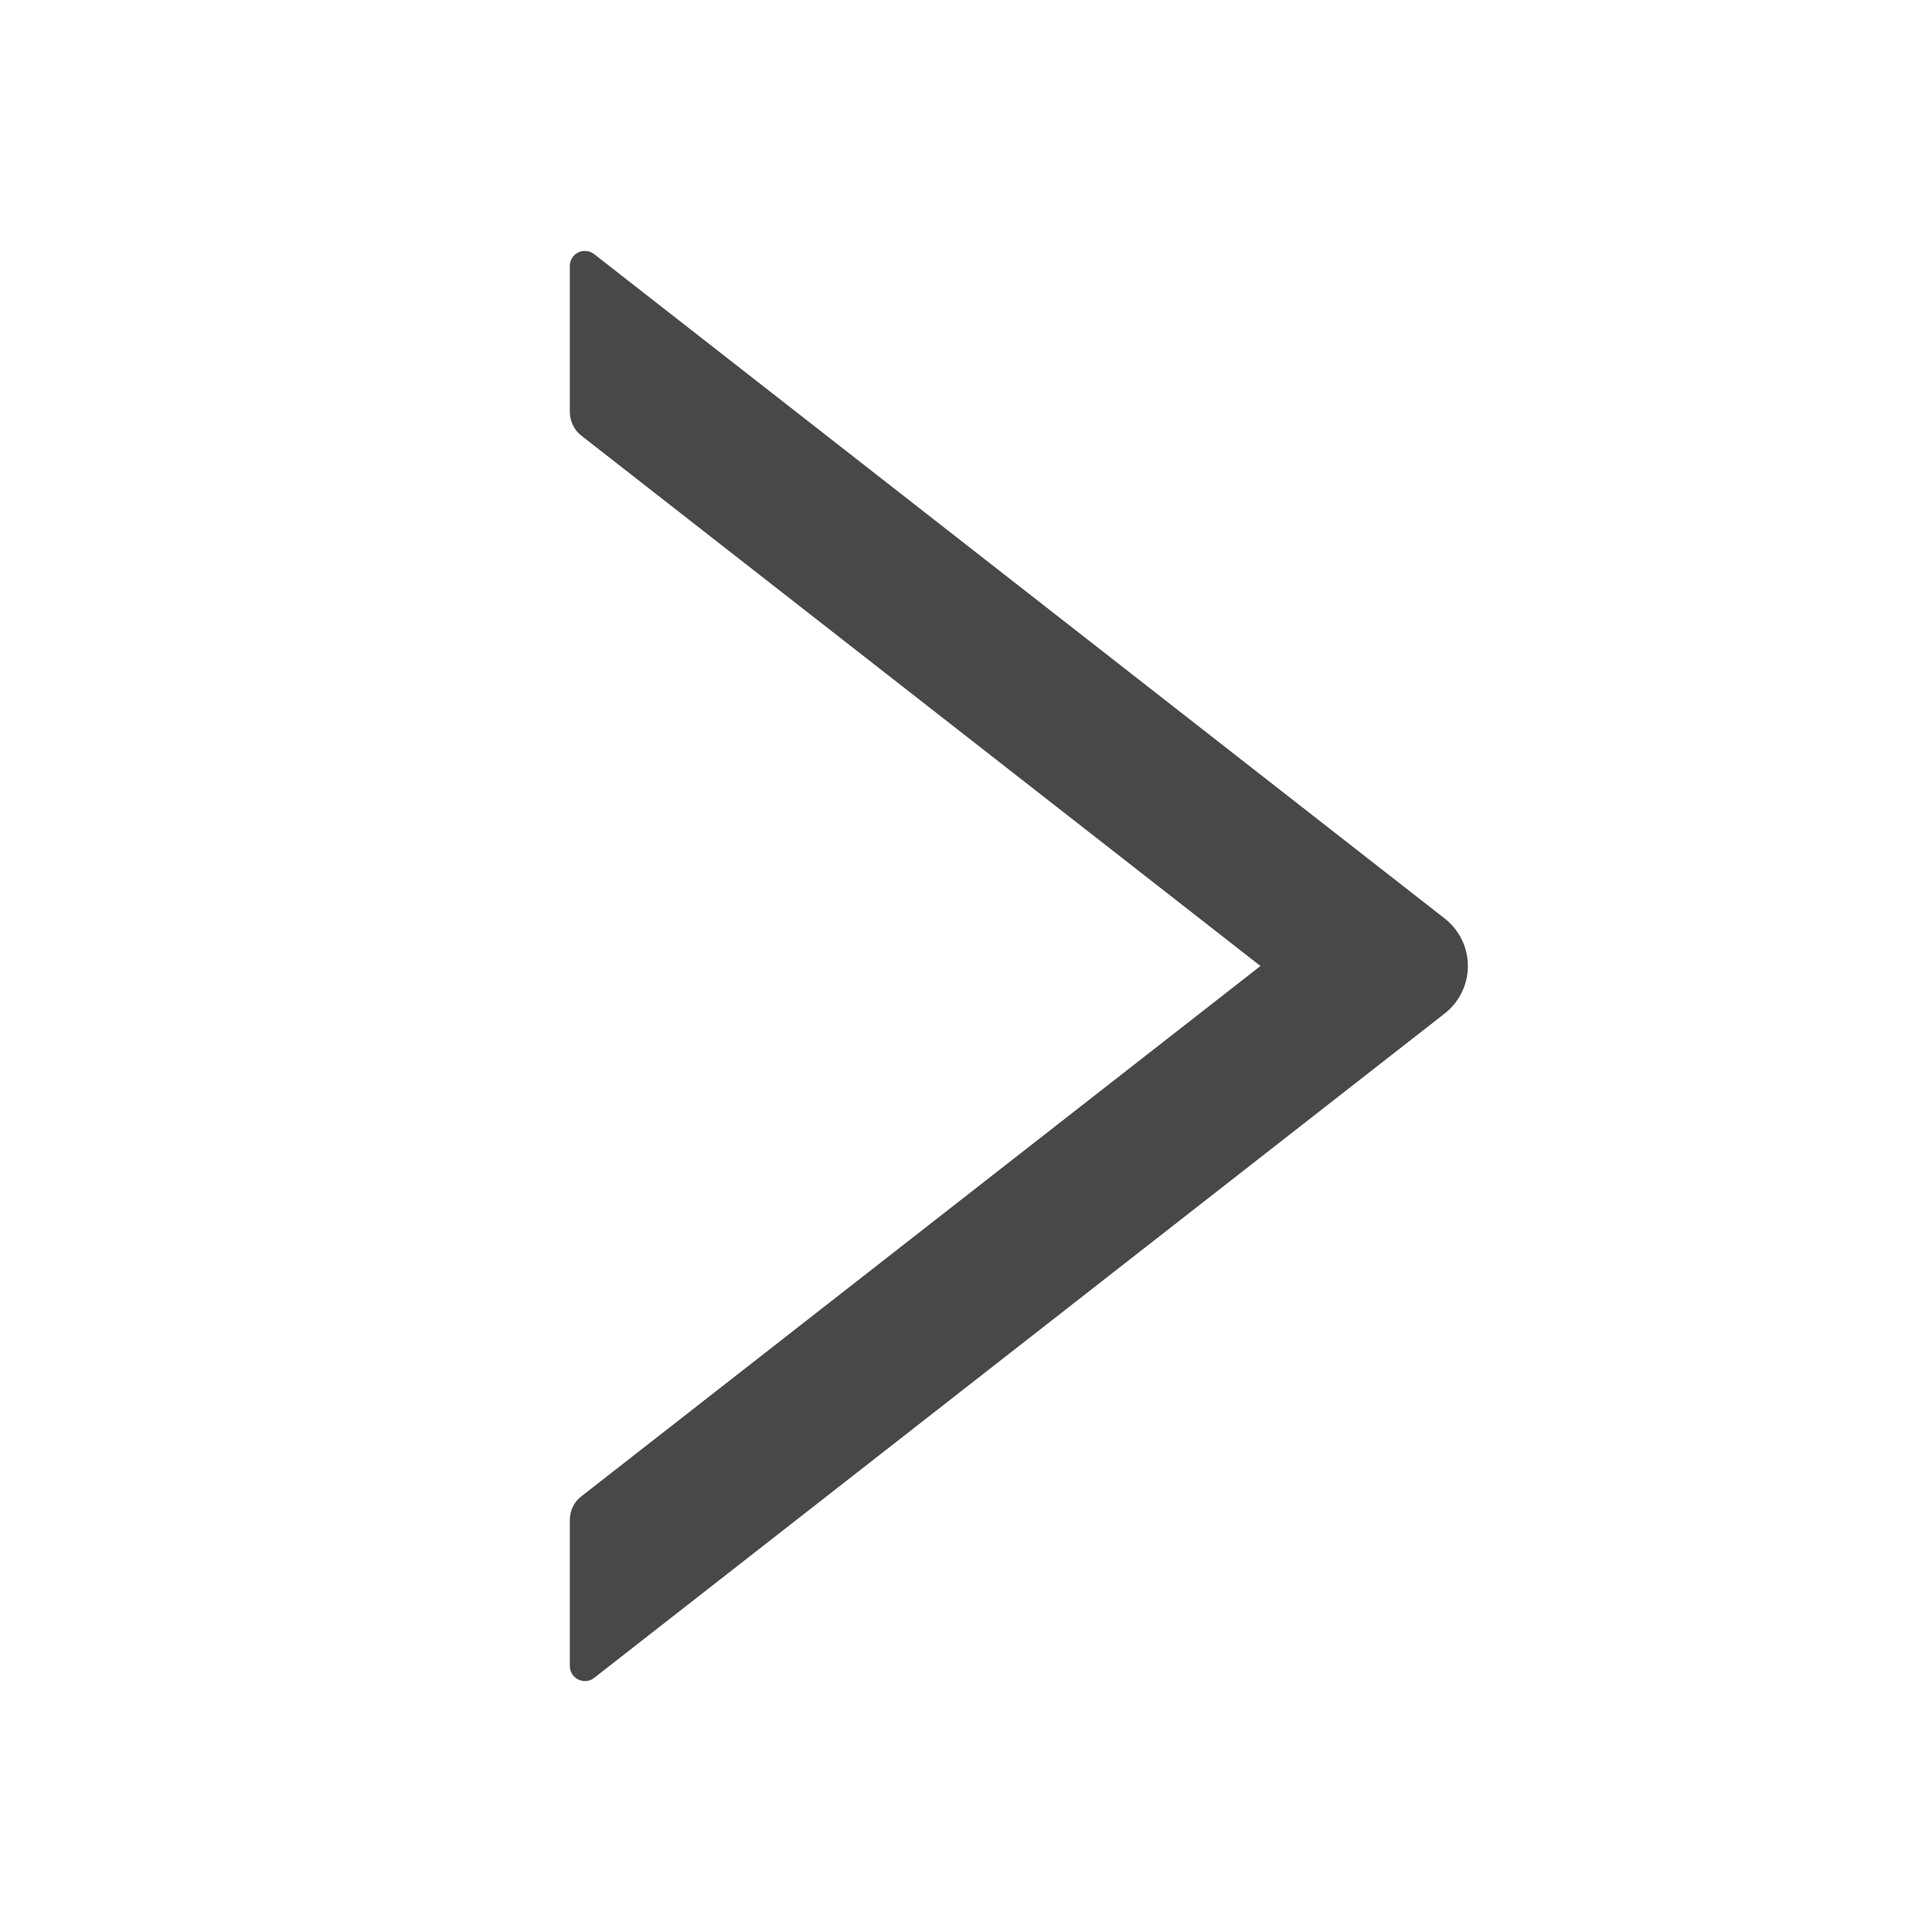<?xml version="1.0" encoding="UTF-8"?> <svg xmlns="http://www.w3.org/2000/svg" width="17" height="17" viewBox="0 0 17 17" fill="none"> <g opacity="0.8"> <path d="M12.712 8.082L5.228 2.236C5.208 2.221 5.185 2.211 5.16 2.209C5.135 2.206 5.11 2.21 5.088 2.221C5.066 2.232 5.047 2.249 5.034 2.27C5.02 2.292 5.014 2.316 5.014 2.341V3.624C5.014 3.705 5.052 3.784 5.115 3.833L11.091 8.5L5.115 13.167C5.05 13.216 5.014 13.294 5.014 13.376V14.659C5.014 14.77 5.142 14.832 5.228 14.764L12.712 8.918C12.775 8.869 12.827 8.805 12.862 8.733C12.898 8.66 12.916 8.581 12.916 8.5C12.916 8.419 12.898 8.34 12.862 8.267C12.827 8.195 12.775 8.131 12.712 8.082Z" fill="#1B1A1A"></path> </g> </svg> 